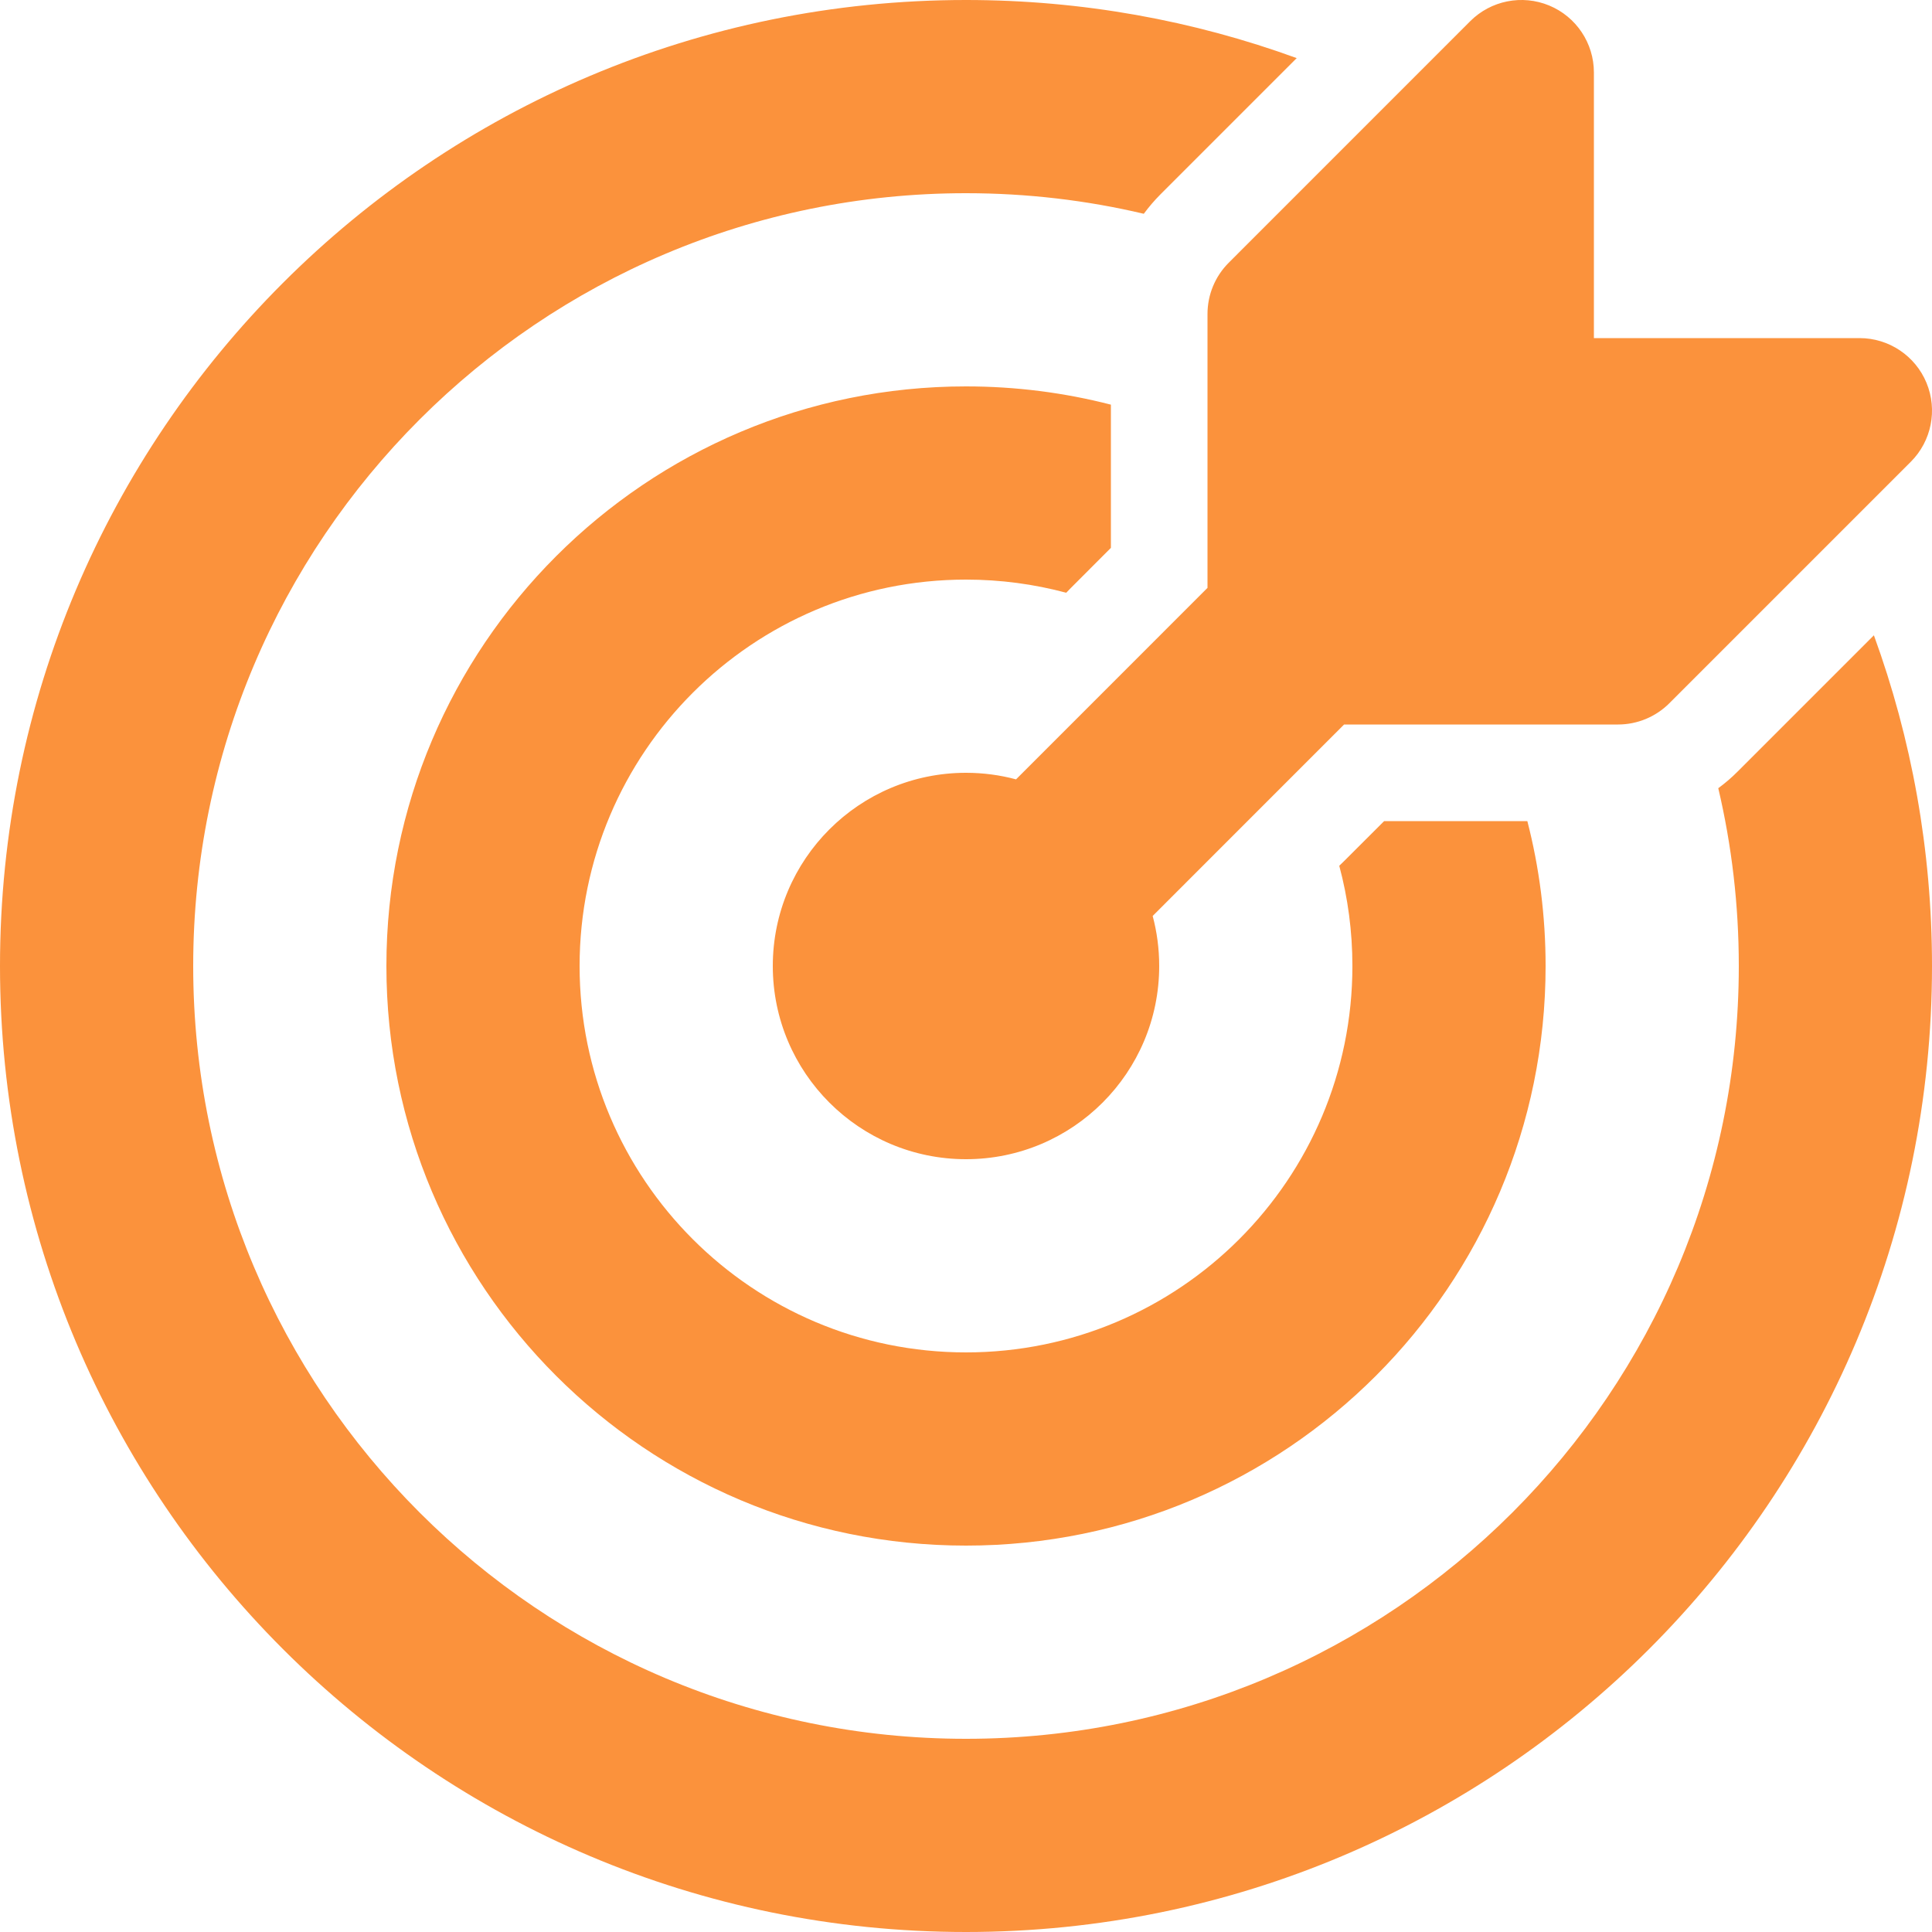 <svg width="40" height="40" viewBox="0 0 40 40" fill="none" xmlns="http://www.w3.org/2000/svg">
<path d="M39.561 9.561C39.99 9.132 40.118 8.487 39.886 7.926C39.654 7.366 39.107 7 38.5 7L33 7V1.5C33 0.893 32.634 0.346 32.074 0.114C31.513 -0.118 30.868 0.01 30.439 0.439L25.439 5.44C25.158 5.721 25 6.102 25 6.5L25 12.171L21.036 16.136C20.706 16.047 20.358 16 20 16C17.791 16 16 17.791 16 20C16 22.209 17.791 24 20 24C22.209 24 24 22.209 24 20C24 19.642 23.953 19.294 23.865 18.964L27.828 15H33.5C33.898 15 34.279 14.842 34.561 14.561L39.561 9.561ZM20 0C22.405 0 24.711 0.425 26.847 1.203L24.025 4.025C23.9 4.151 23.785 4.285 23.681 4.426C22.499 4.147 21.267 4 20 4C11.163 4 4 11.164 4 20C4 28.837 11.163 36 20 36C28.837 36 36 28.837 36 20C36 18.733 35.853 17.501 35.575 16.319C35.716 16.215 35.85 16.101 35.975 15.975L38.797 13.153C39.575 15.289 40 17.595 40 20C40 31.046 31.046 40 20 40C8.954 40 0 31.046 0 20C0 8.954 8.954 0 20 0ZM20 8C21.036 8 22.041 8.131 23 8.378L23 11.343L22.172 12.172C22.139 12.205 22.106 12.238 22.075 12.272C21.413 12.095 20.718 12 20 12C15.582 12 12 15.582 12 20C12 24.418 15.582 28 20 28C24.418 28 28 24.418 28 20C28 19.282 27.906 18.587 27.728 17.925C27.762 17.894 27.795 17.861 27.828 17.828L28.657 17H31.622C31.869 17.959 32 18.964 32 20C32 26.628 26.627 32 20 32C13.373 32 8 26.628 8 20C8 13.373 13.373 8 20 8Z" fill="#FB923C"/>
</svg>
